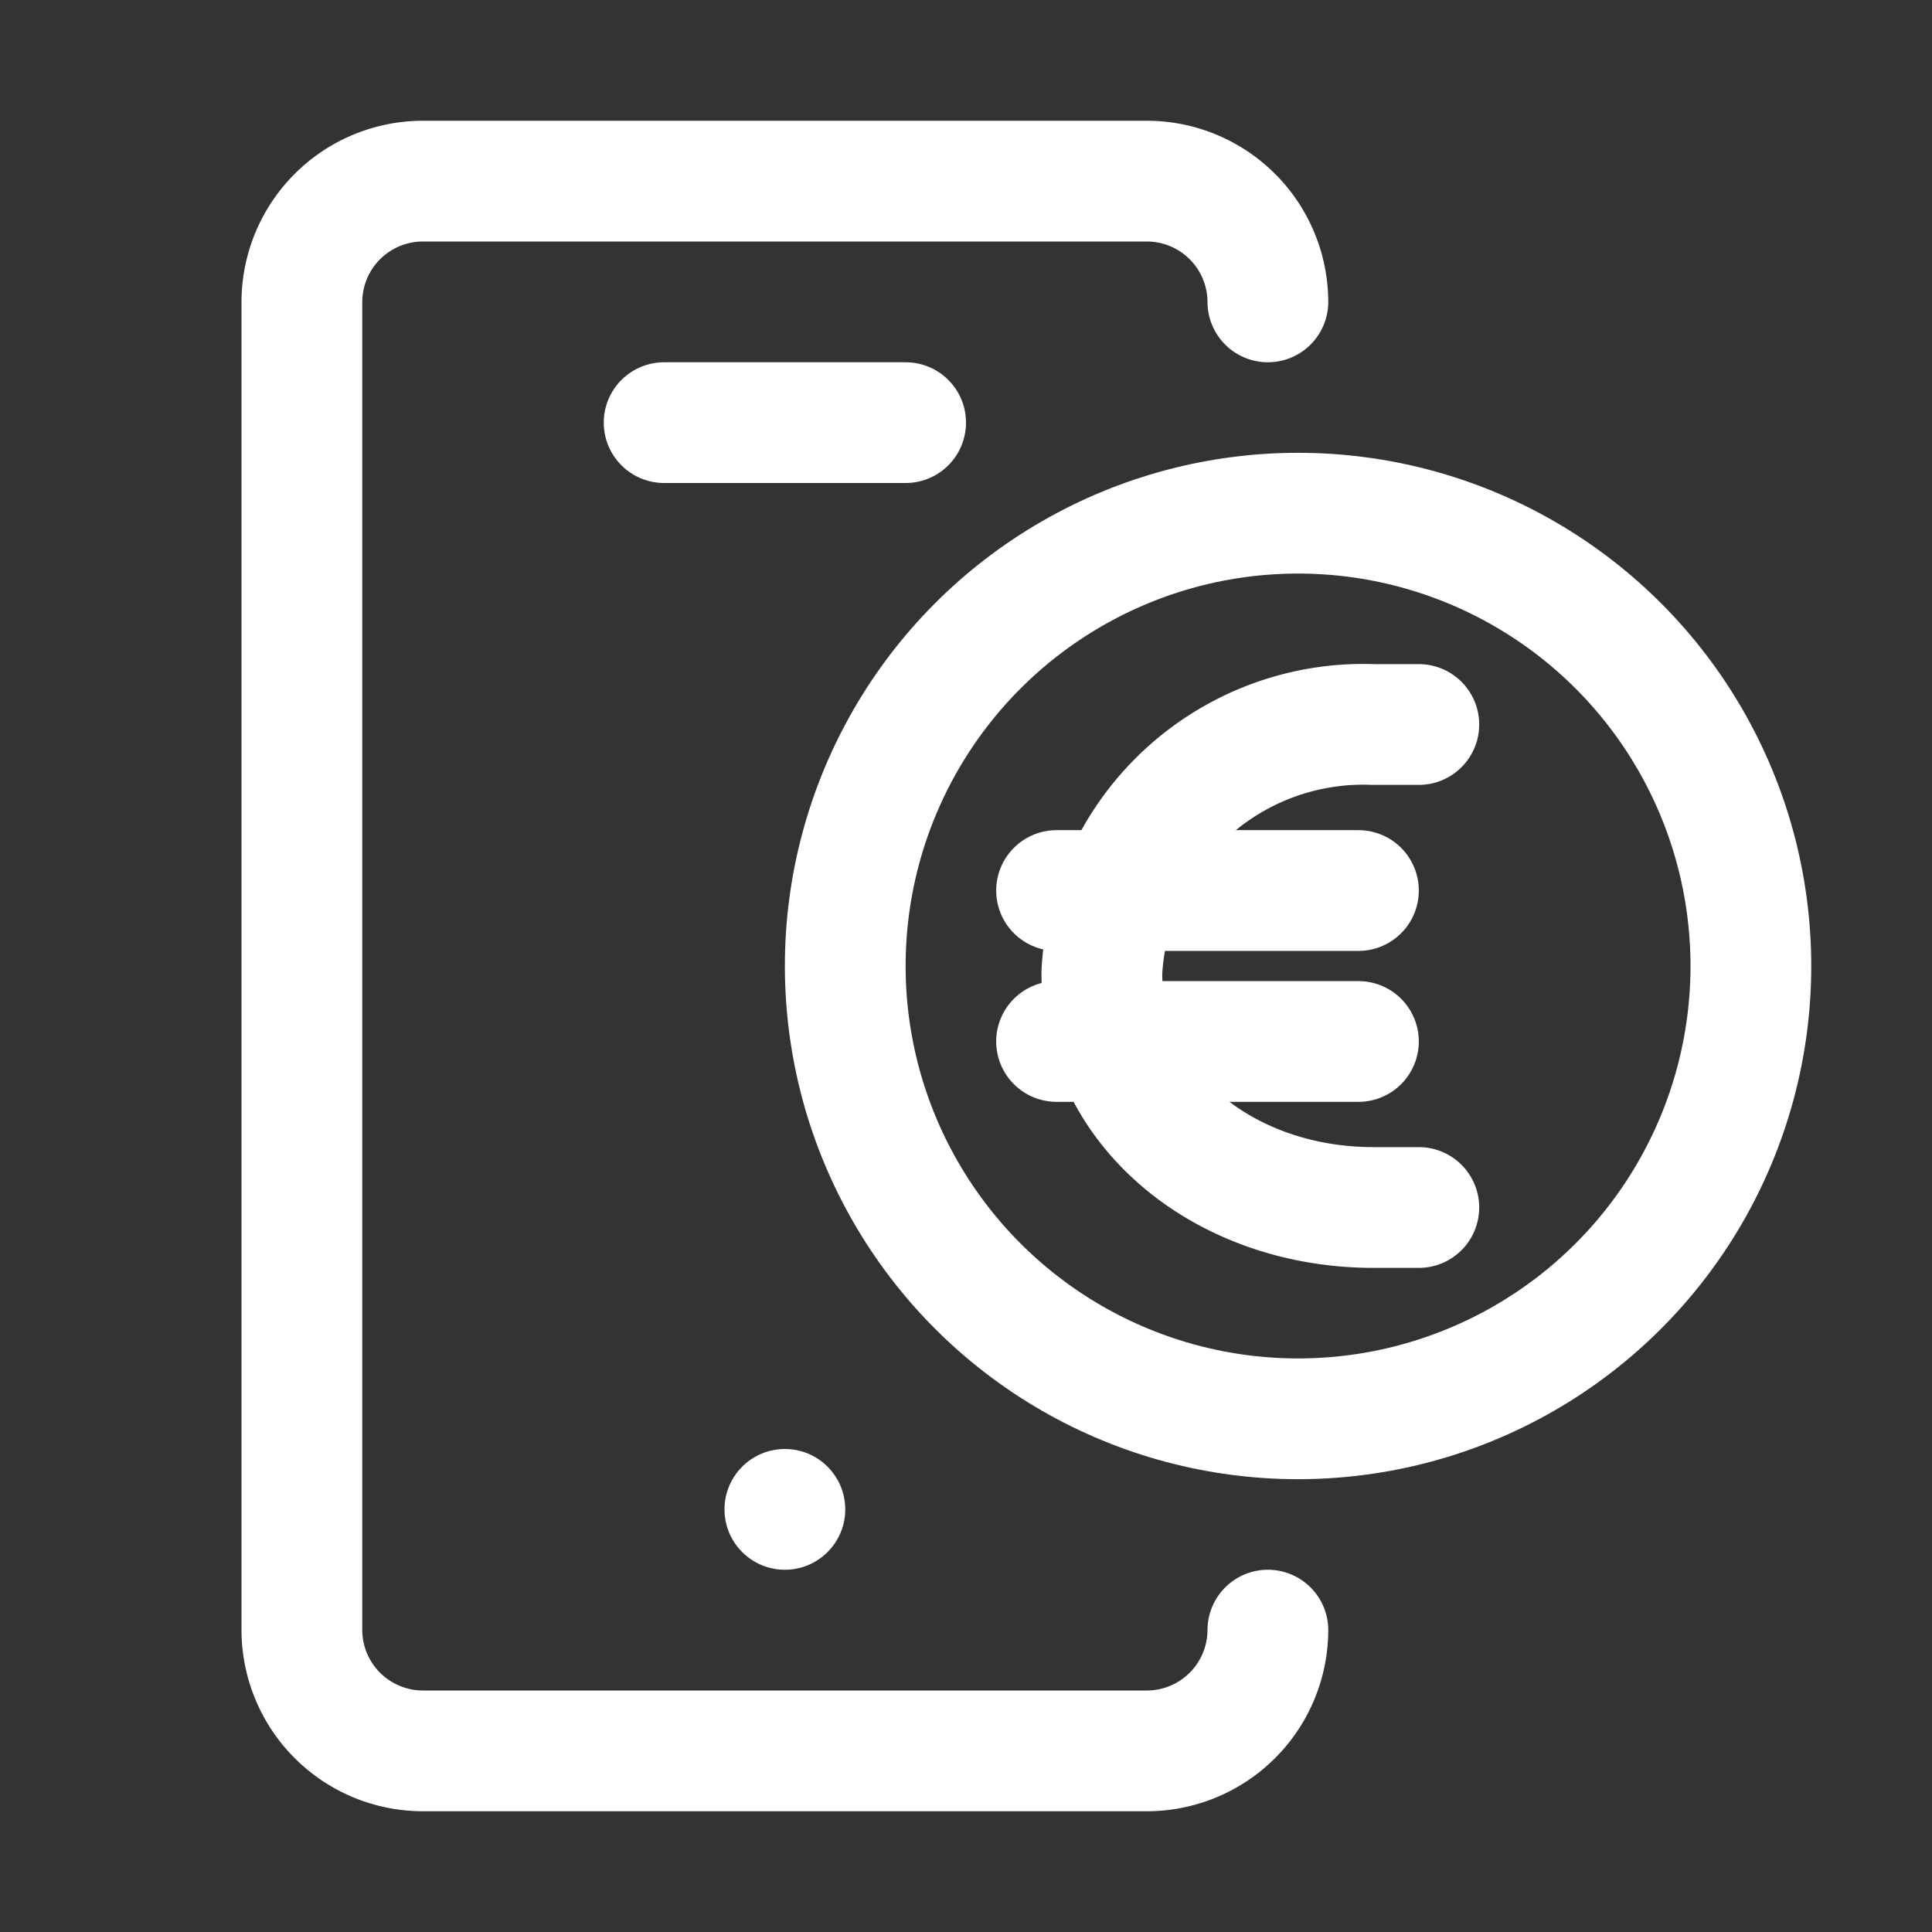 <svg xmlns="http://www.w3.org/2000/svg" viewBox="0 0 32 32"><rect x="0" y="0" width="32" height="32" fill="#333333" stroke="none"/><g id="icon"><line x1="11" y1="7" x2="15" y2="7" fill="none" stroke="#ffffff" stroke-linecap="round" stroke-linejoin="round" stroke-width="2"/><circle cx="13" cy="25" r="1" fill="#ffffff"/><path d="M21,27a2.006,2.006,0,0,1-2,2H7a2.006,2.006,0,0,1-2-2V5A2.006,2.006,0,0,1,7,3H19a2.006,2.006,0,0,1,2,2" fill="none" stroke="#ffffff" stroke-linecap="round" stroke-linejoin="round" stroke-width="2"/><circle cx="21.5" cy="16" r="7.5" fill="none" stroke="#ffffff" stroke-linecap="round" stroke-linejoin="round" stroke-width="2"/><line x1="17.5" y1="14.75" x2="22.5" y2="14.75" fill="none" stroke="#ffffff" stroke-linecap="round" stroke-linejoin="round" stroke-width="2"/><line x1="17.5" y1="17.25" x2="22.5" y2="17.25" fill="none" stroke="#ffffff" stroke-linecap="round" stroke-linejoin="round" stroke-width="2"/><path d="M23.5,12h-.75a4.338,4.338,0,0,0-4.5,4.107C18.25,18.345,20.265,20,22.75,20h.75" fill="none" stroke="#ffffff" stroke-linecap="round" stroke-linejoin="round" stroke-width="2"/></g></svg>